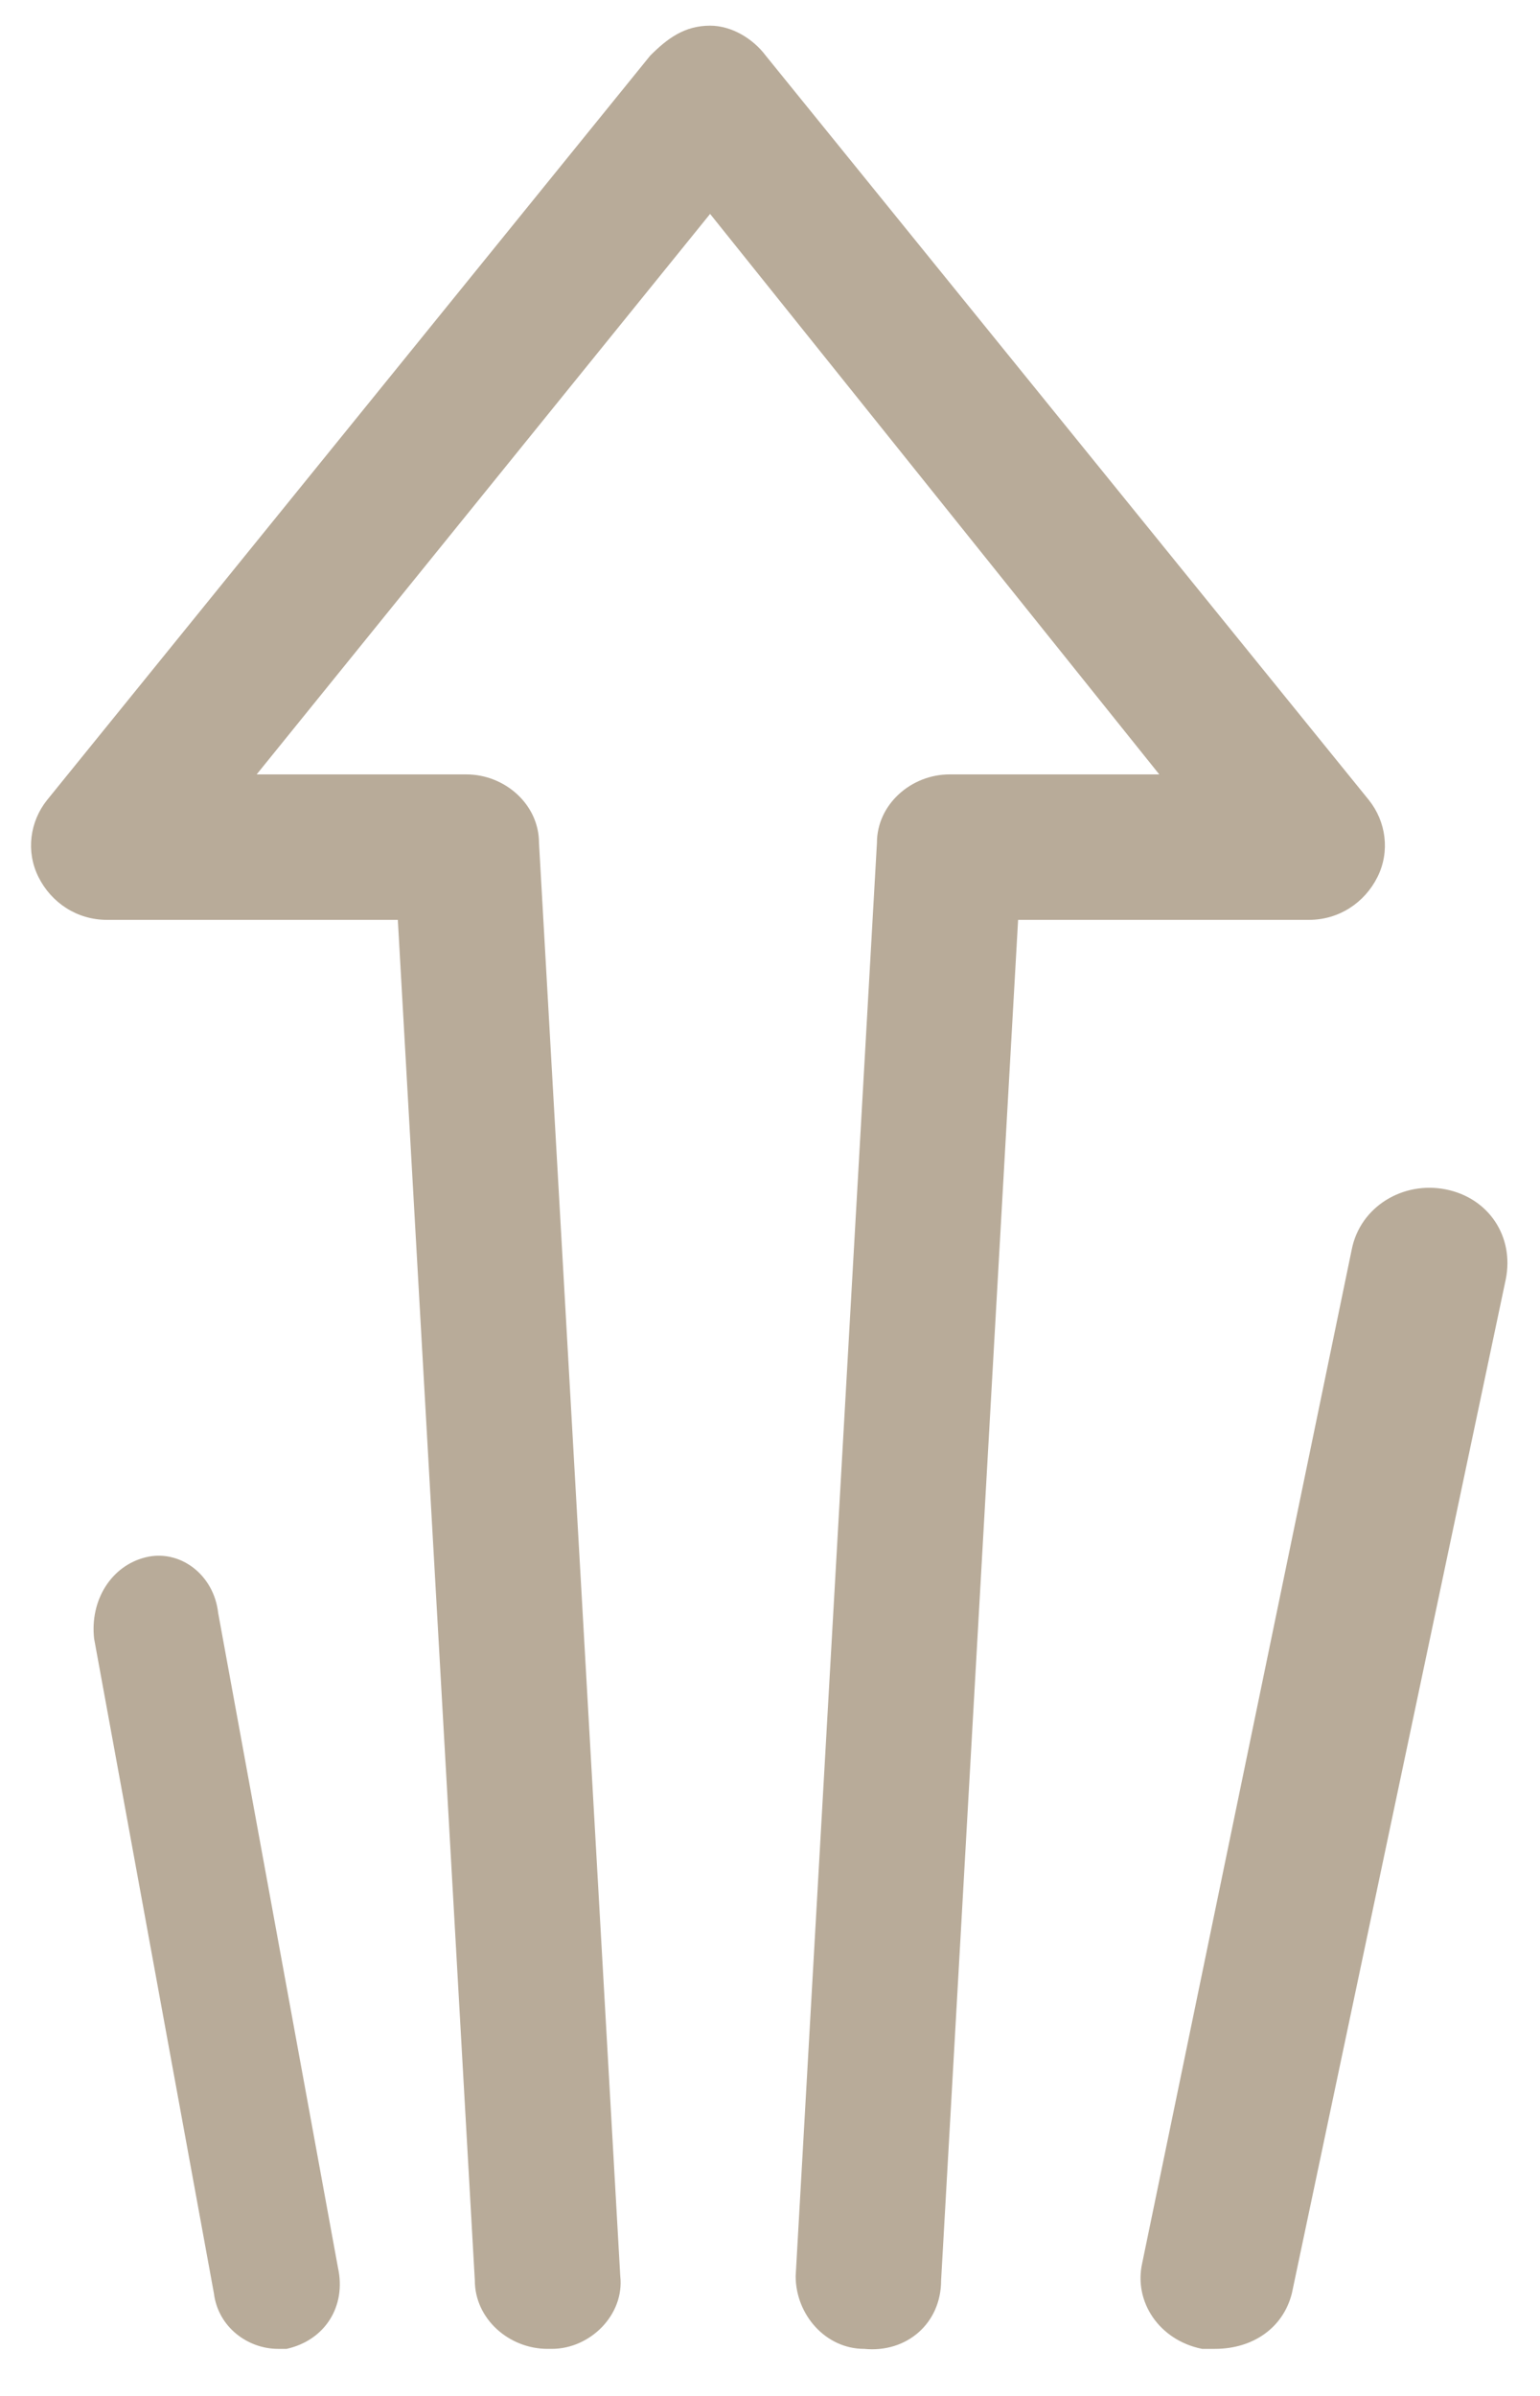 <svg version="1.2" xmlns="http://www.w3.org/2000/svg" viewBox="0 0 36 56" width="36" height="56">
	<title>noun-boost-7337360 1</title>
	<style>
		.s0 { fill: #b8ab99 } 
	</style>
	<path class="s0" d="m32.2 20.5c0.3-0.6 0.2-1.3-0.2-1.8l-14.1-17.4c-0.3-0.4-0.8-0.7-1.3-0.7-0.6 0-1 0.3-1.4 0.7l-14.1 17.4c-0.4 0.5-0.5 1.2-0.2 1.8 0.3 0.6 0.9 1 1.6 1h6.8l1.8 31.8c0 0.9 0.8 1.6 1.7 1.6q0.1 0 0.1 0c0.9 0 1.7-0.8 1.6-1.7l-1.9-33.5c0-0.9-0.8-1.6-1.7-1.6h-4.9l10.6-13.1 10.5 13.1h-4.9c-0.9 0-1.7 0.7-1.7 1.6l-1.9 33.5c0 0.9 0.7 1.7 1.6 1.7 1 0.1 1.8-0.6 1.8-1.6l1.8-31.8h6.8c0.7 0 1.3-0.4 1.6-1z"/>
	<path class="s0" d="m33.8 27.8c-1-0.2-2 0.4-2.2 1.4l-4.9 23.7c-0.2 0.9 0.4 1.8 1.4 2q0.2 0 0.3 0c0.9 0 1.6-0.5 1.8-1.3l5-23.7c0.2-1-0.4-1.9-1.4-2.1z"/>
	<path class="s0" d="m5.1 37.7c-0.1-0.9-0.9-1.5-1.7-1.3-0.8 0.2-1.3 1-1.2 1.9l2.8 15.3c0.1 0.8 0.8 1.3 1.5 1.3q0.1 0 0.2 0c0.9-0.2 1.4-1 1.2-1.9l-2.8-15.3z"/>
</svg>